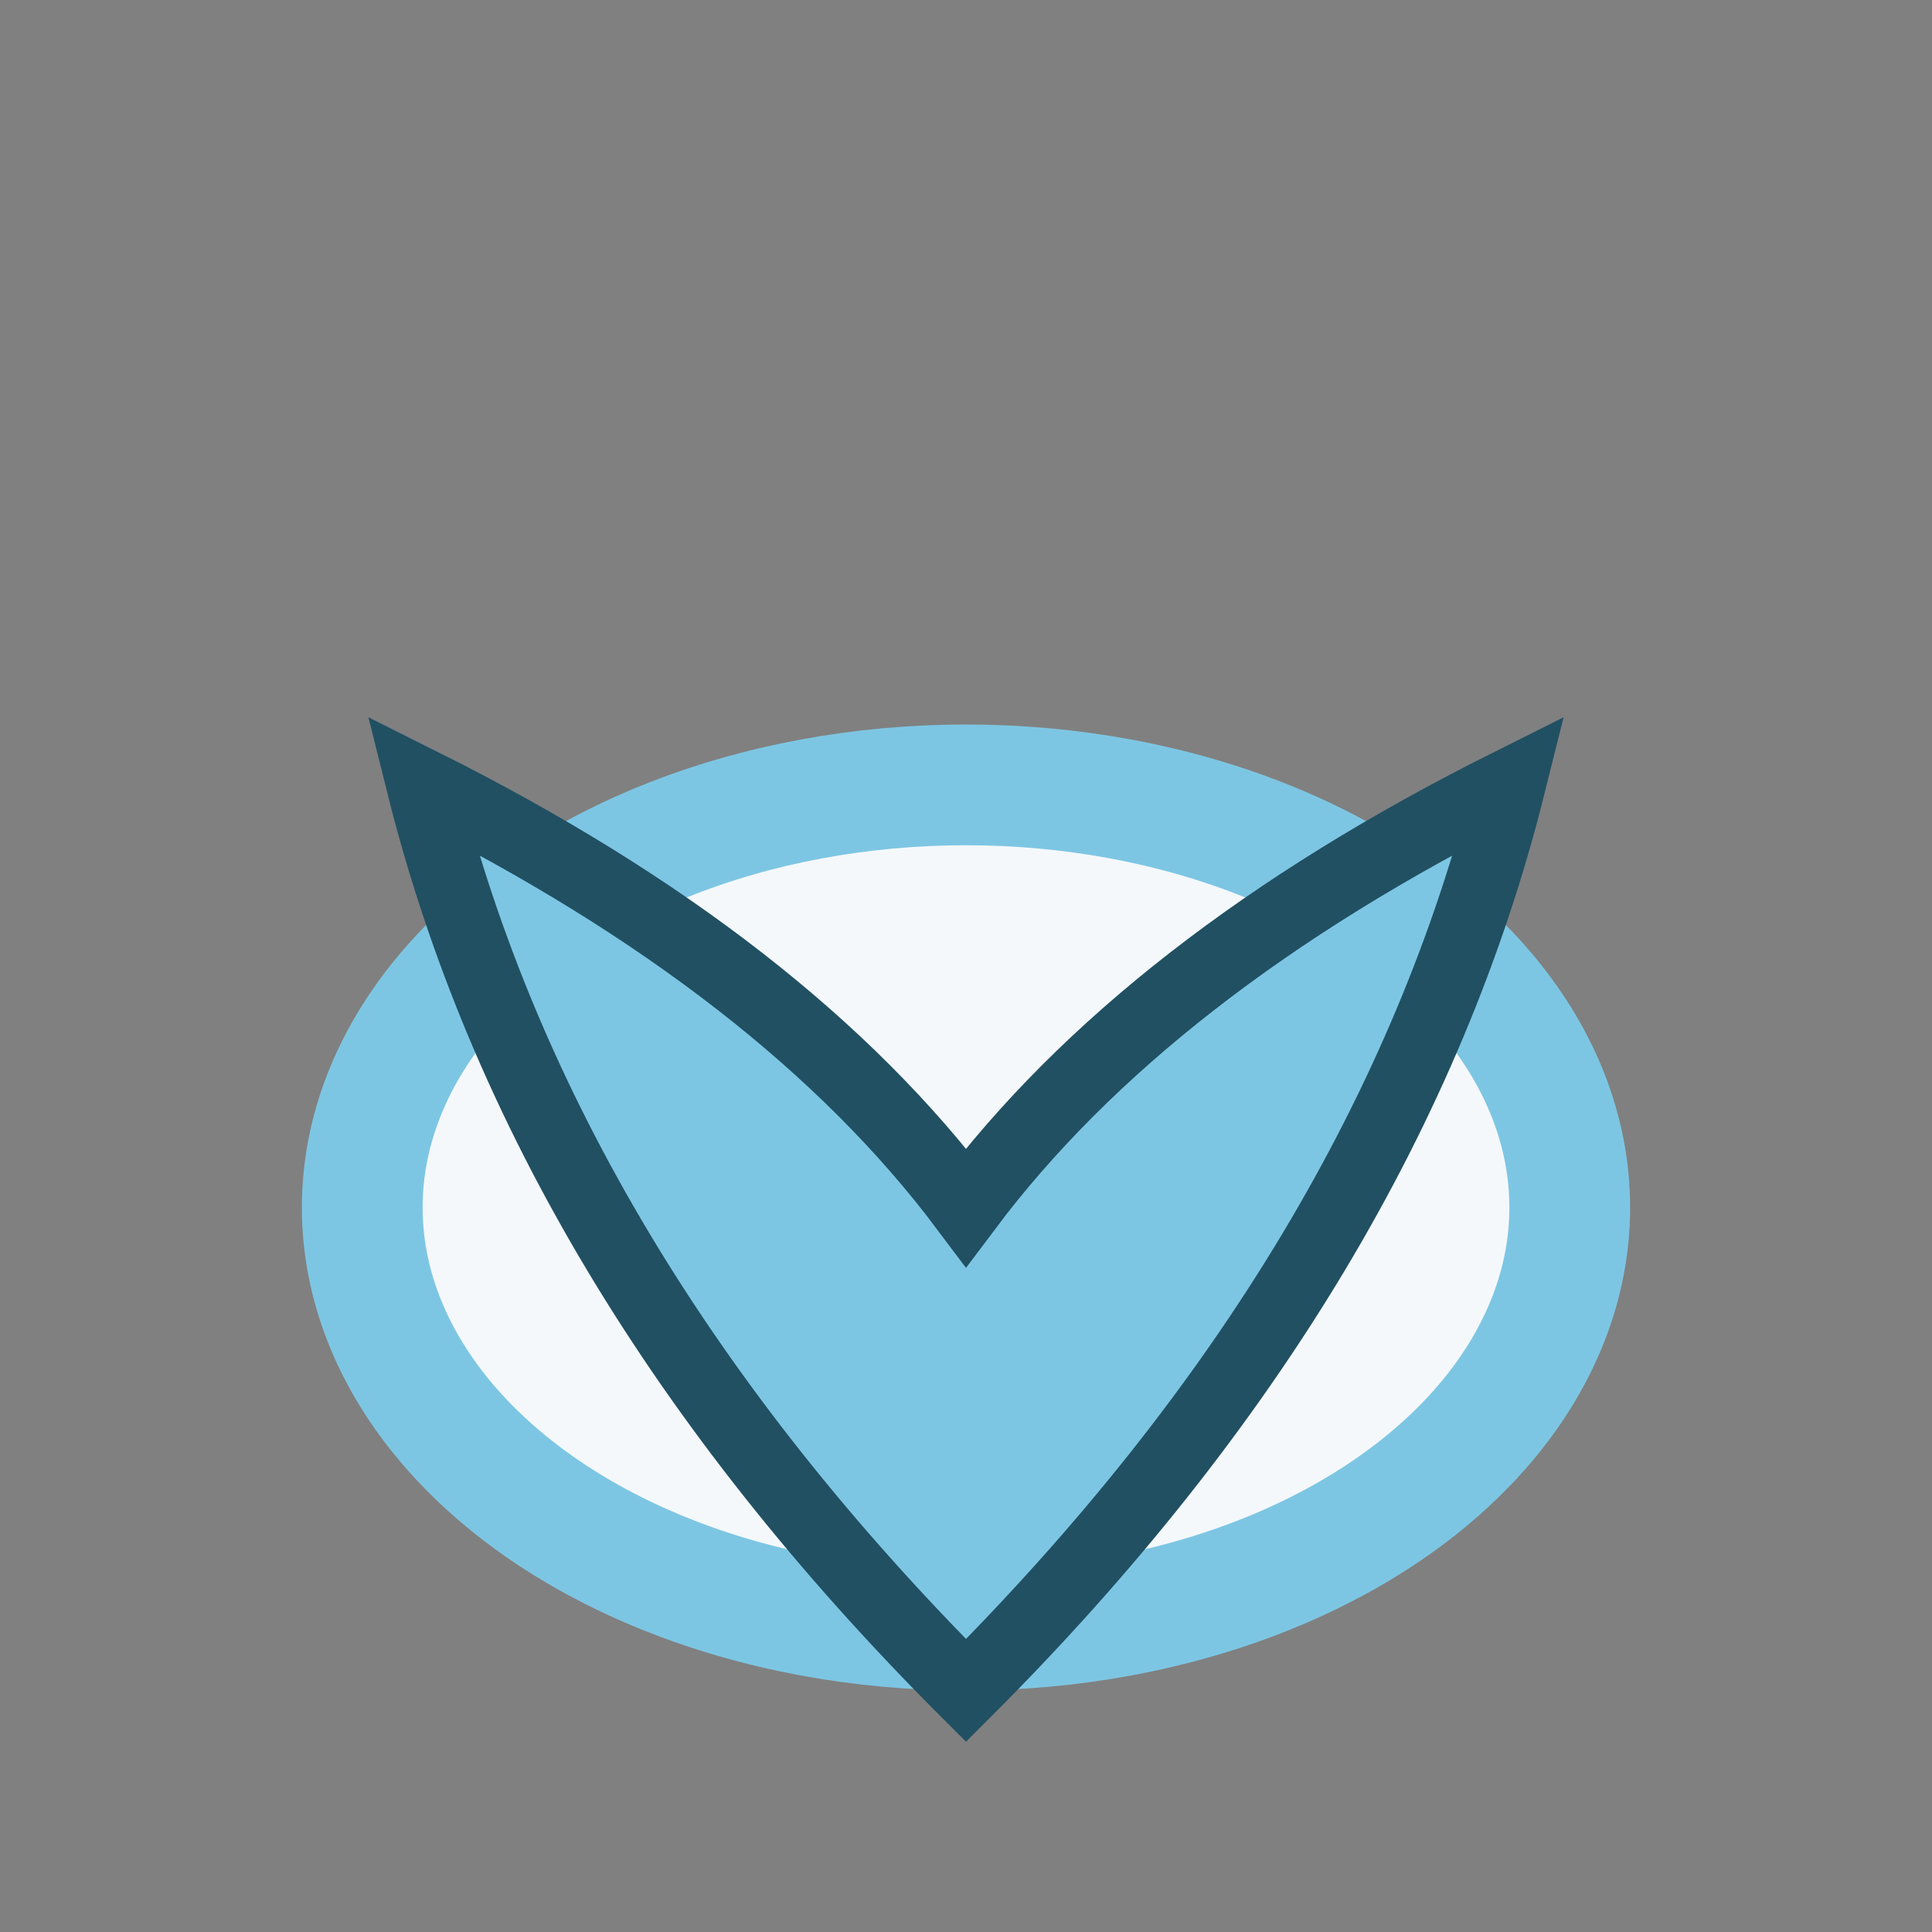 <?xml version="1.0" encoding="UTF-8"?>
<svg xmlns="http://www.w3.org/2000/svg" width="32" height="32" viewBox="0 0 32 32"><rect x="0" y="0" width="32" height="32" fill="#808080" stroke="none"/><ellipse cx="16" cy="20" rx="10" ry="7" fill="#F4F8FB" stroke="#7DC6E3" stroke-width="2"/><path d="M16 20Q19 16 25 13Q23 21 16 28Q9 21 7 13Q13 16 16 20Z" fill="#7DC6E3" stroke="#215063" stroke-width="1.2"/></svg>